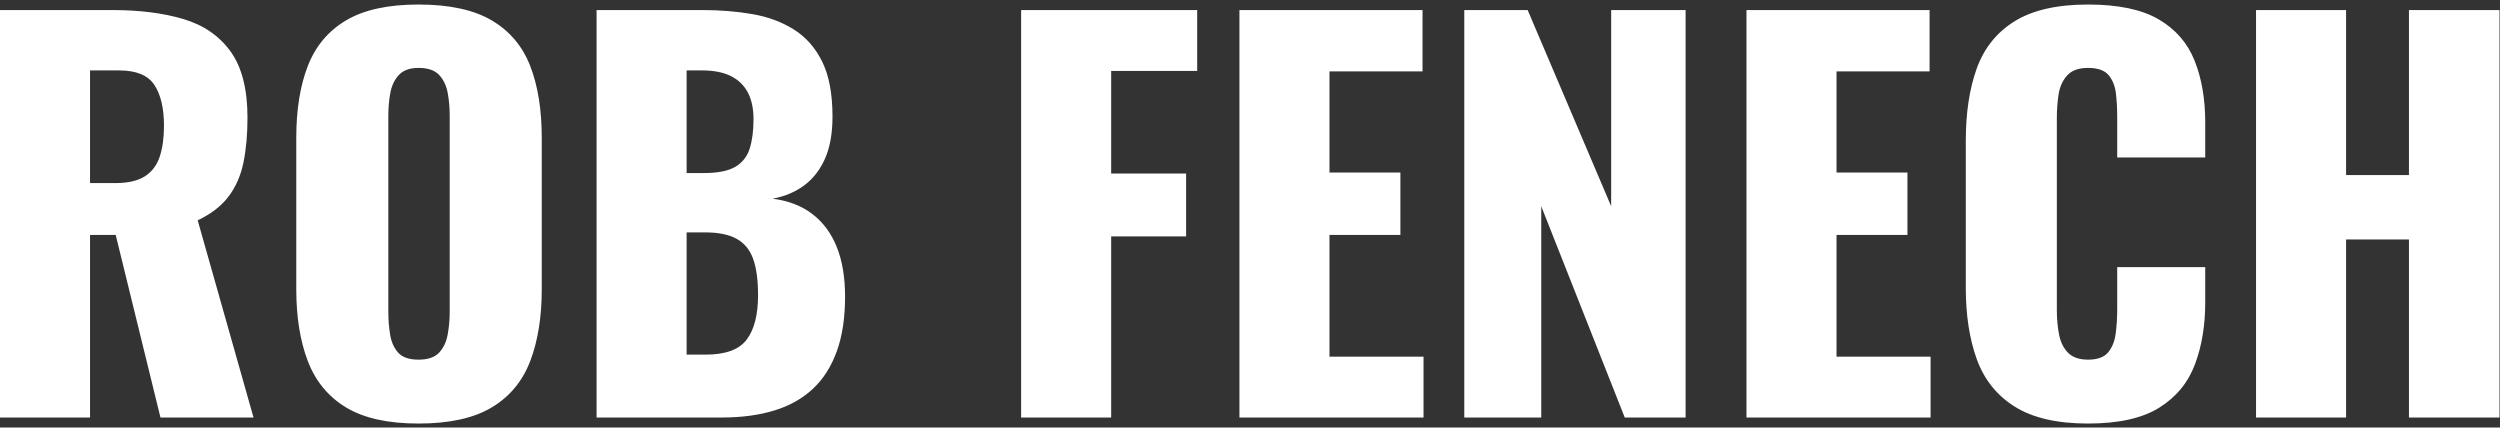 <?xml version="1.0" encoding="UTF-8"?>
<svg width="497px" height="85px" viewBox="0 0 497 85" version="1.1" xmlns="http://www.w3.org/2000/svg" xmlns:xlink="http://www.w3.org/1999/xlink">
    <rect x="0" y="0" width="497" height="85" fill="#333333" stroke="none"/>
    <!-- Generator: Sketch 54.1 (76490) - https://sketchapp.com -->
    <title>ROBFENECH</title>
    <desc>Created with Sketch.</desc>
    <g id="Page-1" stroke="none" stroke-width="1" fill="none" fill-rule="evenodd">
        <path d="M0,83 L0,2 L22.3,2 C27.767,2 32.5,2.6 36.5,3.8 C40.5,5 43.617,7.15 45.85,10.25 C48.083,13.35 49.2,17.733 49.2,23.4 C49.2,26.733 48.933,29.7 48.4,32.3 C47.867,34.9 46.883,37.15 45.45,39.05 C44.017,40.95 41.967,42.533 39.3,43.8 L50.4,83 L31.9,83 L23,46.7 L17.9,46.7 L17.9,83 L0,83 Z M17.9,36.4 L22.9,36.4 C25.433,36.4 27.4,35.95 28.8,35.05 C30.2,34.15 31.183,32.85 31.75,31.15 C32.317,29.45 32.6,27.4 32.6,25 C32.6,21.533 31.967,18.833 30.7,16.9 C29.433,14.967 27.1,14 23.7,14 L17.9,14 L17.9,36.4 Z M83.2,84.2 C77.133,84.2 72.333,83.133 68.8,81 C65.267,78.867 62.733,75.8 61.2,71.8 C59.667,67.8 58.9,63.033 58.9,57.5 L58.9,27.4 C58.9,21.8 59.667,17.033 61.2,13.1 C62.733,9.167 65.267,6.15 68.8,4.05 C72.333,1.95 77.133,0.9 83.2,0.9 C89.333,0.9 94.183,1.95 97.75,4.05 C101.317,6.15 103.867,9.167 105.4,13.1 C106.933,17.033 107.7,21.8 107.7,27.4 L107.7,57.5 C107.7,63.033 106.933,67.8 105.4,71.8 C103.867,75.8 101.317,78.867 97.75,81 C94.183,83.133 89.333,84.2 83.2,84.2 Z M83.2,71.5 C85.067,71.5 86.433,71.033 87.3,70.1 C88.167,69.167 88.733,67.967 89,66.5 C89.267,65.033 89.4,63.533 89.4,62 L89.4,23 C89.4,21.4 89.267,19.883 89,18.45 C88.733,17.017 88.167,15.833 87.3,14.9 C86.433,13.967 85.067,13.5 83.2,13.5 C81.467,13.5 80.167,13.967 79.3,14.9 C78.433,15.833 77.867,17.017 77.6,18.45 C77.333,19.883 77.2,21.4 77.2,23 L77.2,62 C77.2,63.533 77.317,65.033 77.55,66.5 C77.783,67.967 78.317,69.167 79.15,70.1 C79.983,71.033 81.333,71.5 83.2,71.5 Z M118.6,83 L118.6,2 L139.7,2 C143.167,2 146.45,2.267 149.55,2.8 C152.65,3.333 155.4,4.35 157.8,5.85 C160.2,7.35 162.083,9.483 163.45,12.25 C164.817,15.017 165.5,18.667 165.5,23.2 C165.5,26.467 165.017,29.217 164.05,31.45 C163.083,33.683 161.717,35.467 159.95,36.8 C158.183,38.133 156.067,39.033 153.6,39.5 C156.733,39.9 159.367,40.917 161.5,42.55 C163.633,44.183 165.25,46.367 166.35,49.1 C167.45,51.833 168,55.133 168,59 C168,63.2 167.45,66.817 166.35,69.85 C165.25,72.883 163.667,75.367 161.6,77.3 C159.533,79.233 156.983,80.667 153.95,81.6 C150.917,82.533 147.433,83 143.5,83 L118.6,83 Z M136.5,70.5 L140.3,70.5 C144.233,70.5 146.95,69.5 148.45,67.5 C149.95,65.5 150.7,62.567 150.7,58.7 C150.7,55.633 150.367,53.2 149.7,51.4 C149.033,49.6 147.933,48.283 146.4,47.45 C144.867,46.617 142.8,46.2 140.2,46.2 L136.5,46.2 L136.5,70.5 Z M136.5,34.4 L140,34.4 C142.733,34.4 144.8,33.983 146.2,33.15 C147.6,32.317 148.55,31.1 149.05,29.5 C149.55,27.9 149.8,25.967 149.8,23.7 C149.8,21.567 149.417,19.783 148.65,18.35 C147.883,16.917 146.75,15.833 145.25,15.1 C143.75,14.367 141.867,14 139.6,14 L136.5,14 L136.5,34.4 Z M203,83 L203,2 L238,2 L238,14.1 L220.9,14.1 L220.9,34.5 L235.8,34.5 L235.8,47 L220.9,47 L220.9,83 L203,83 Z M246.4,83 L246.4,2 L282.8,2 L282.8,14.2 L264.3,14.2 L264.3,34.3 L278.4,34.3 L278.4,46.7 L264.3,46.7 L264.3,70.9 L283,70.9 L283,83 L246.4,83 Z M291.1,83 L291.1,2 L303.7,2 L320.3,41 L320.3,2 L335.1,2 L335.1,83 L323,83 L306.4,41 L306.4,83 L291.1,83 Z M347.2,83 L347.2,2 L383.6,2 L383.6,14.2 L365.1,14.2 L365.1,34.3 L379.2,34.3 L379.2,46.7 L365.1,46.7 L365.1,70.9 L383.8,70.9 L383.8,83 L347.2,83 Z M415.1,84.2 C408.967,84.2 404.117,83.083 400.55,80.85 C396.983,78.617 394.467,75.483 393,71.45 C391.533,67.417 390.8,62.667 390.8,57.2 L390.8,28 C390.8,22.4 391.533,17.583 393,13.55 C394.467,9.517 396.983,6.4 400.55,4.2 C404.117,2 408.967,0.9 415.1,0.9 C421.1,0.9 425.783,1.883 429.15,3.85 C432.517,5.817 434.9,8.567 436.3,12.1 C437.7,15.633 438.4,19.7 438.4,24.3 L438.4,31.3 L420.9,31.3 L420.9,23.2 C420.9,21.6 420.817,20.067 420.65,18.6 C420.483,17.133 420,15.917 419.2,14.95 C418.4,13.983 417.033,13.5 415.1,13.5 C413.233,13.5 411.85,14 410.95,15 C410.05,16 409.483,17.25 409.25,18.75 C409.017,20.25 408.9,21.833 408.9,23.5 L408.9,61.6 C408.9,63.4 409.05,65.05 409.35,66.55 C409.65,68.05 410.25,69.25 411.15,70.15 C412.05,71.05 413.367,71.5 415.1,71.5 C416.967,71.5 418.3,71.017 419.1,70.05 C419.9,69.083 420.4,67.833 420.6,66.3 C420.8,64.767 420.9,63.2 420.9,61.6 L420.9,53.1 L438.4,53.1 L438.4,60.1 C438.4,64.7 437.717,68.817 436.35,72.45 C434.983,76.083 432.617,78.95 429.25,81.05 C425.883,83.15 421.167,84.2 415.1,84.2 Z M448.5,83 L448.5,2 L466.4,2 L466.4,34.8 L478.9,34.8 L478.9,2 L496.9,2 L496.9,83 L478.9,83 L478.9,47.6 L466.4,47.6 L466.4,83 L448.5,83 Z" id="ROBFENECH" fill="#FFFFFF" fill-rule="nonzero"></path>
    </g>
</svg>